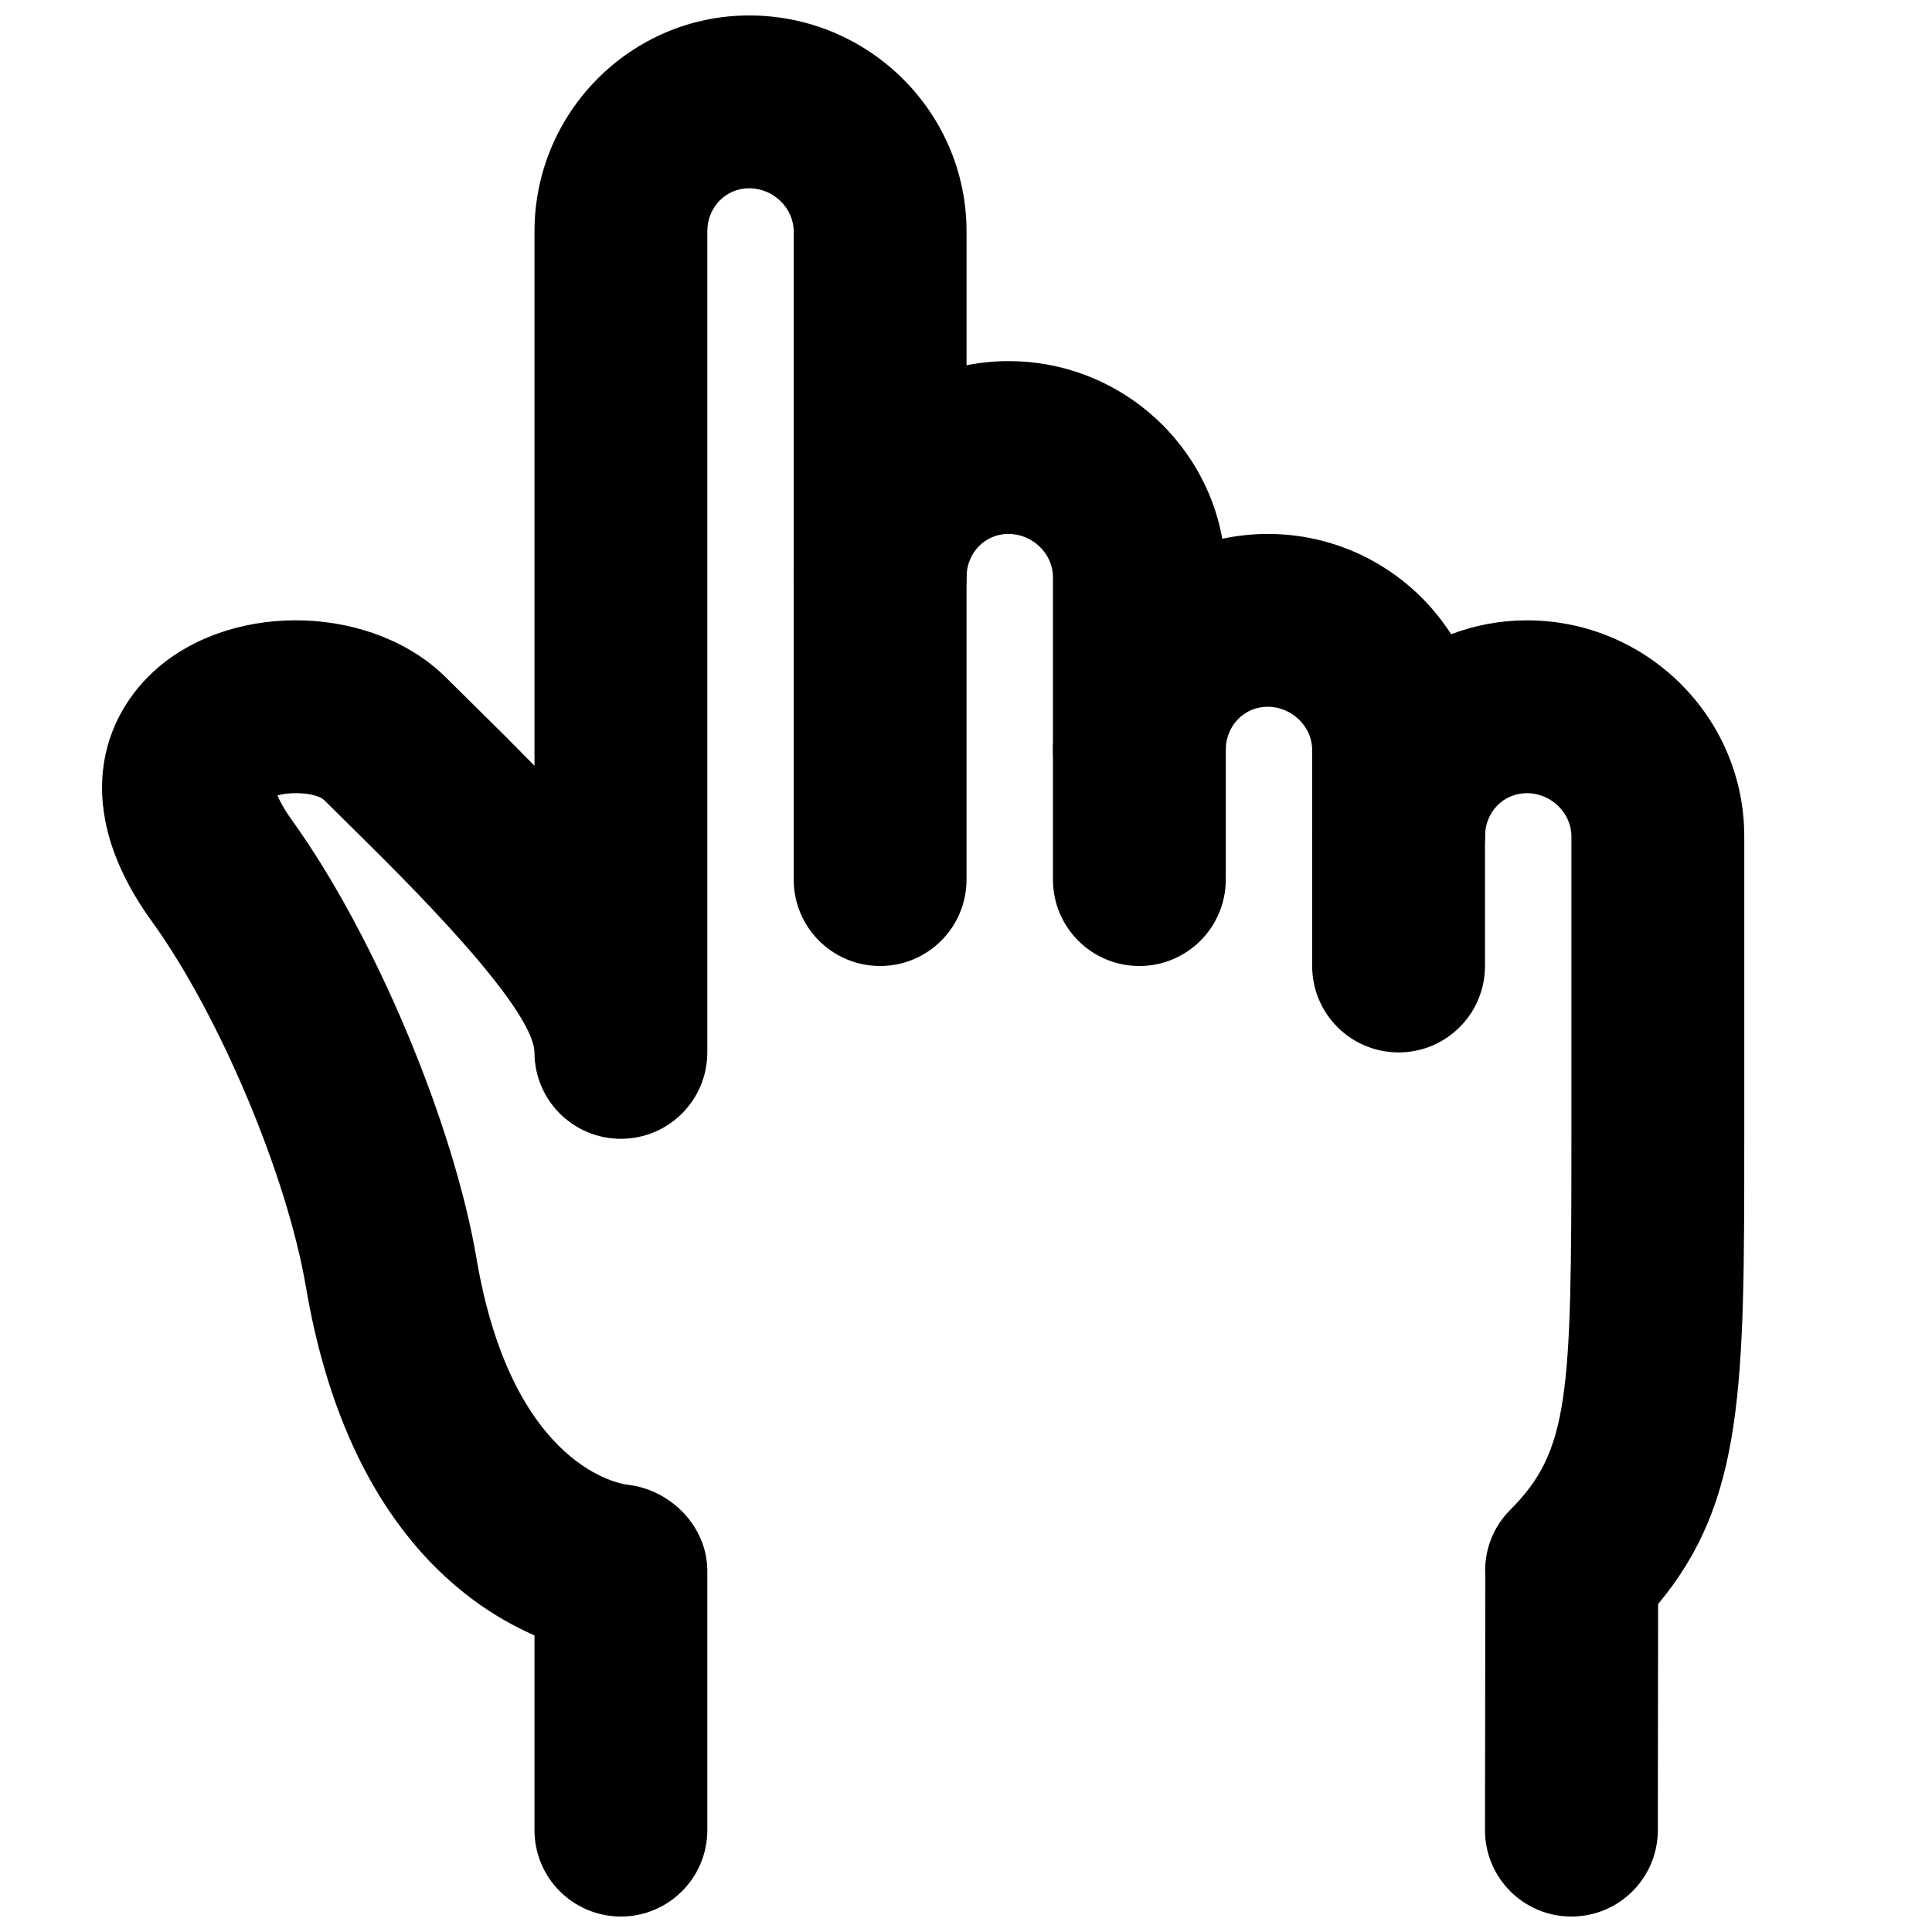 <?xml version="1.0" encoding="UTF-8"?>
<!-- Uploaded to: ICON Repo, www.iconrepo.com, Generator: ICON Repo Mixer Tools -->
<svg width="800px" height="800px" version="1.1" viewBox="144 144 512 512" xmlns="http://www.w3.org/2000/svg">
 <defs>
  <clipPath id="a">
   <path d="m171 148.09h436v503.81h-436z"/>
  </clipPath>
 </defs>
 <path d="m377.24 400c-12.664 0-22.902-10.262-22.902-22.902v-80.152c0-12.641 10.238-22.898 22.902-22.898 12.664 0 22.898 10.258 22.898 22.898v80.152c0 12.641-10.234 22.902-22.898 22.902" fill-rule="evenodd"/>
 <path d="m445.94 400c-12.664 0-22.898-10.262-22.898-22.902v-34.352c0-12.641 10.234-22.898 22.898-22.898s22.902 10.258 22.902 22.898v34.352c0 12.641-10.238 22.902-22.902 22.902" fill-rule="evenodd"/>
 <path d="m514.64 422.9c-12.664 0-22.902-10.258-22.902-22.898v-34.352c0-12.641 10.238-22.902 22.902-22.902s22.898 10.262 22.898 22.902v34.352c0 12.641-10.234 22.898-22.898 22.898" fill-rule="evenodd"/>
 <g clip-path="url(#a)">
  <path d="m560.44 651.9h-0.023c-12.664 0-22.898-10.281-22.879-22.922l0.094-67.145c-0.457-6.481 1.855-12.984 6.617-17.727 15.664-15.664 16.191-30.547 16.191-98.309v-80.152c0-6.207-5.383-11.449-11.793-11.449-6.231 0-11.109 5.035-11.109 11.449 0 12.641-10.234 22.898-22.898 22.898s-22.902-10.258-22.902-22.898v-22.902c0-6.203-5.379-11.449-11.793-11.449-6.227 0-11.105 5.039-11.105 11.449 0 12.641-10.238 22.902-22.902 22.902s-22.898-10.262-22.898-22.902v-45.801c0-6.203-5.383-11.449-11.793-11.449-6.231 0-11.109 5.039-11.109 11.449 0 12.641-10.234 22.902-22.898 22.902-12.664 0-22.902-10.262-22.902-22.902v-91.602c0-6.203-5.379-11.449-11.793-11.449-6.227 0-11.105 5.039-11.105 11.449v217.55c0 12.641-10.238 22.902-22.902 22.902-12.664 0-22.898-10.262-22.898-22.902-0.344-12.25-34.762-46.145-47.703-58.922l-7.992-7.902c-1.945-1.922-8.586-2.402-12.41-1.258 0.57 1.395 1.672 3.504 3.731 6.41 21.801 30.184 42.871 80.152 49.008 116.27 9.48 55.926 38.77 59.84 40.008 59.977 11.586 1.305 21.16 11.176 21.16 22.832v68.703c0 12.641-10.238 22.898-22.902 22.898-12.664 0-22.898-10.258-22.898-22.898v-51.598c-20.793-9.113-50.359-32.449-60.551-92.242-5.016-29.633-22.992-72.297-40.945-97.121-21.641-29.977-13.234-54.363 1.832-67.211 20.793-17.68 57.207-16.328 76.352 2.863l7.762 7.672c5.406 5.312 10.605 10.512 15.551 15.57v-141.59c0-31.555 25.535-57.25 56.906-57.25 31.762 0 57.594 25.695 57.594 57.25v35.449c3.598-0.707 7.309-1.098 11.109-1.098 28.281 0 51.844 20.359 56.676 47.082 3.894-0.824 7.926-1.281 12.023-1.281 20.43 0 38.383 10.602 48.617 26.586 6.254-2.379 13.031-3.684 20.086-3.684 31.762 0 57.594 25.691 57.594 57.25v80.152c0 65.539 0 95.883-22.832 123.29l-0.07 59.934c-0.02 12.641-10.258 22.875-22.898 22.875" fill-rule="evenodd"/>
 </g>
</svg>